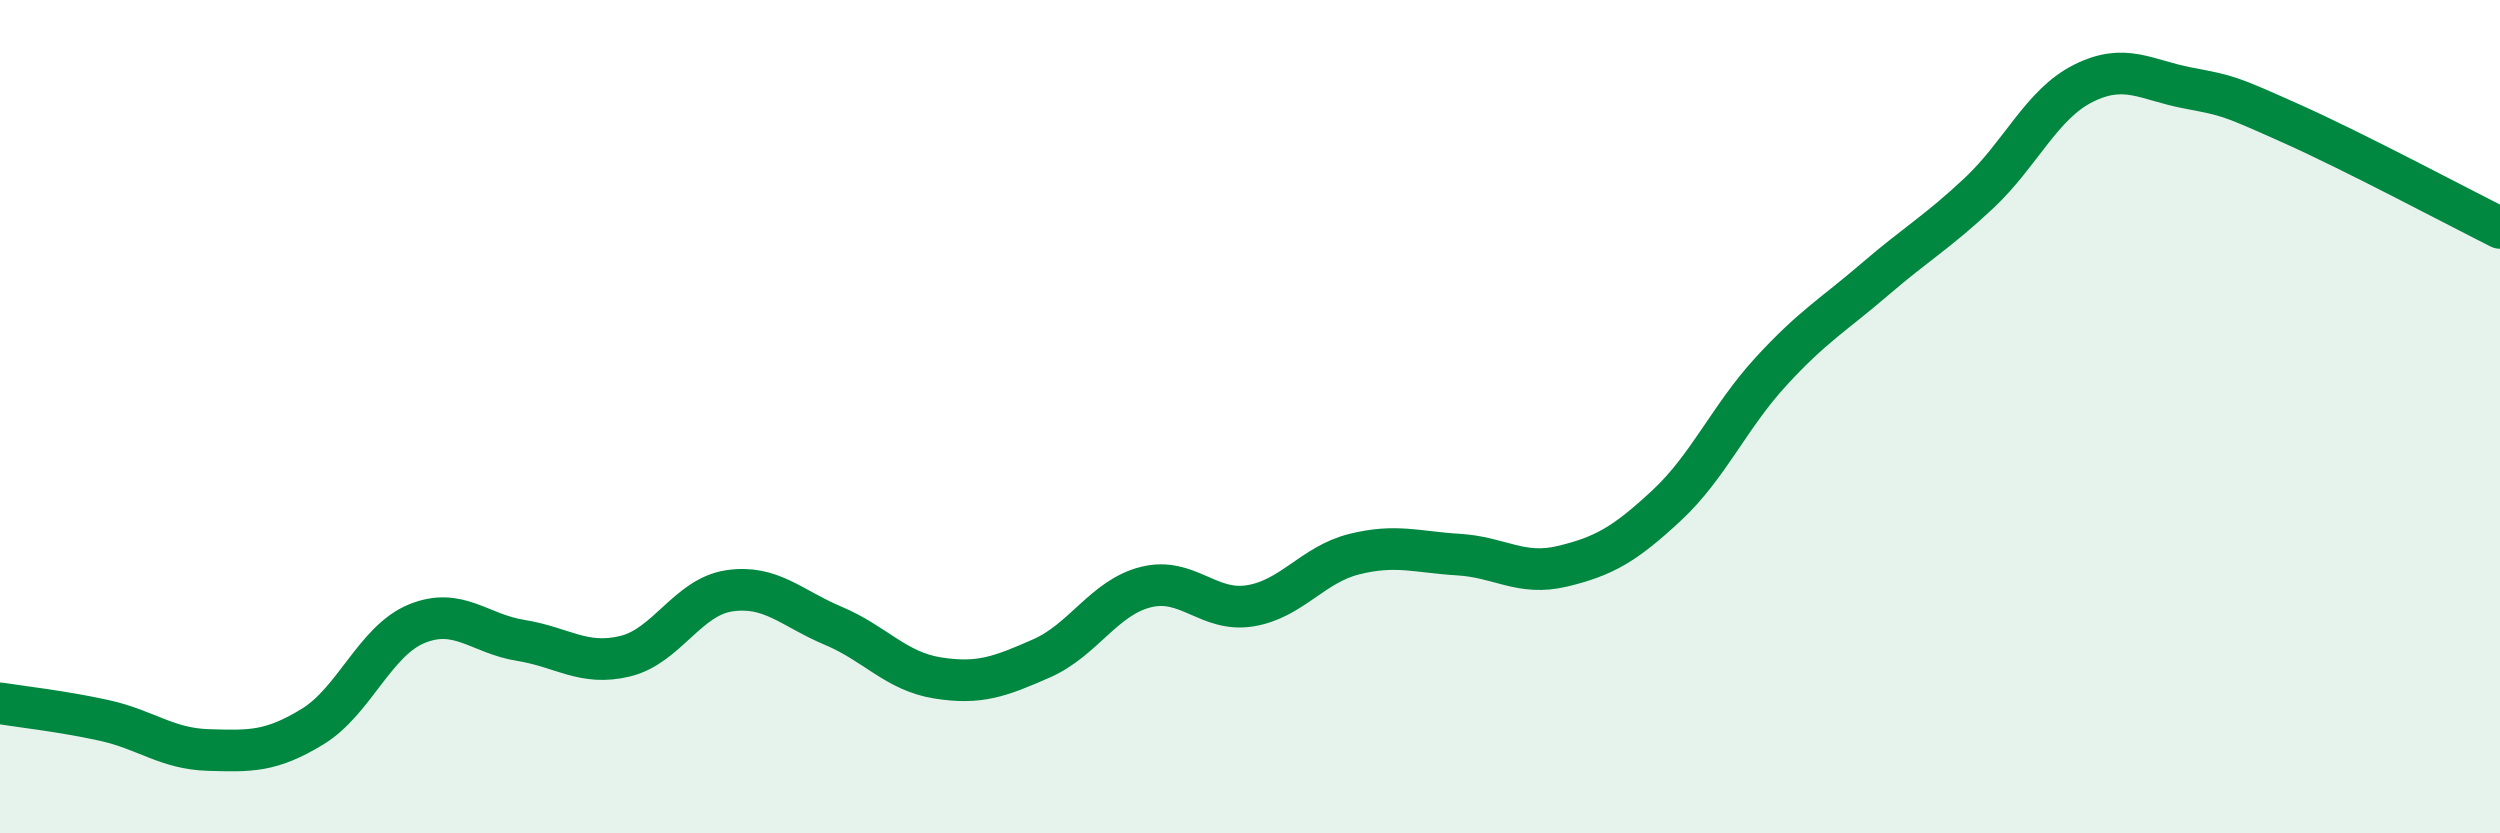 
    <svg width="60" height="20" viewBox="0 0 60 20" xmlns="http://www.w3.org/2000/svg">
      <path
        d="M 0,16.88 C 0.5,16.96 1.5,17.07 2.5,17.29 C 3.5,17.51 4,17.97 5,18 C 6,18.03 6.5,18.05 7.5,17.44 C 8.5,16.83 9,15.38 10,14.97 C 11,14.56 11.5,15.21 12.5,15.37 C 13.5,15.53 14,15.99 15,15.75 C 16,15.51 16.5,14.33 17.5,14.18 C 18.5,14.03 19,14.6 20,15.02 C 21,15.44 21.5,16.11 22.5,16.27 C 23.5,16.43 24,16.24 25,15.8 C 26,15.36 26.5,14.34 27.5,14.09 C 28.5,13.84 29,14.7 30,14.54 C 31,14.38 31.5,13.55 32.5,13.3 C 33.5,13.05 34,13.25 35,13.31 C 36,13.37 36.5,13.83 37.5,13.59 C 38.5,13.35 39,13.06 40,12.13 C 41,11.2 41.5,10.01 42.5,8.92 C 43.5,7.83 44,7.56 45,6.7 C 46,5.84 46.5,5.57 47.5,4.63 C 48.5,3.69 49,2.5 50,2 C 51,1.5 51.5,1.92 52.5,2.11 C 53.5,2.3 53.5,2.3 55,2.97 C 56.5,3.64 59,4.97 60,5.47L60 20L0 20Z"
        fill="#008740"
        opacity="0.1"
        stroke-linecap="round"
        stroke-linejoin="round"
      />
      <path
        d="M 0,16.88 C 0.5,16.96 1.5,17.07 2.5,17.29 C 3.5,17.51 4,17.97 5,18 C 6,18.03 6.5,18.05 7.5,17.44 C 8.5,16.83 9,15.38 10,14.97 C 11,14.56 11.5,15.21 12.5,15.37 C 13.5,15.53 14,15.99 15,15.75 C 16,15.51 16.5,14.33 17.5,14.18 C 18.5,14.03 19,14.6 20,15.02 C 21,15.44 21.5,16.11 22.5,16.27 C 23.5,16.43 24,16.24 25,15.8 C 26,15.36 26.5,14.34 27.5,14.09 C 28.5,13.84 29,14.7 30,14.54 C 31,14.38 31.5,13.55 32.5,13.3 C 33.5,13.05 34,13.25 35,13.31 C 36,13.37 36.5,13.83 37.5,13.59 C 38.5,13.35 39,13.06 40,12.13 C 41,11.2 41.5,10.01 42.5,8.92 C 43.5,7.83 44,7.56 45,6.7 C 46,5.84 46.5,5.57 47.5,4.63 C 48.5,3.69 49,2.5 50,2 C 51,1.5 51.5,1.92 52.5,2.11 C 53.5,2.3 53.5,2.3 55,2.97 C 56.5,3.64 59,4.97 60,5.47"
        stroke="#008740"
        stroke-width="1"
        fill="none"
        stroke-linecap="round"
        stroke-linejoin="round"
      />
    </svg>
  